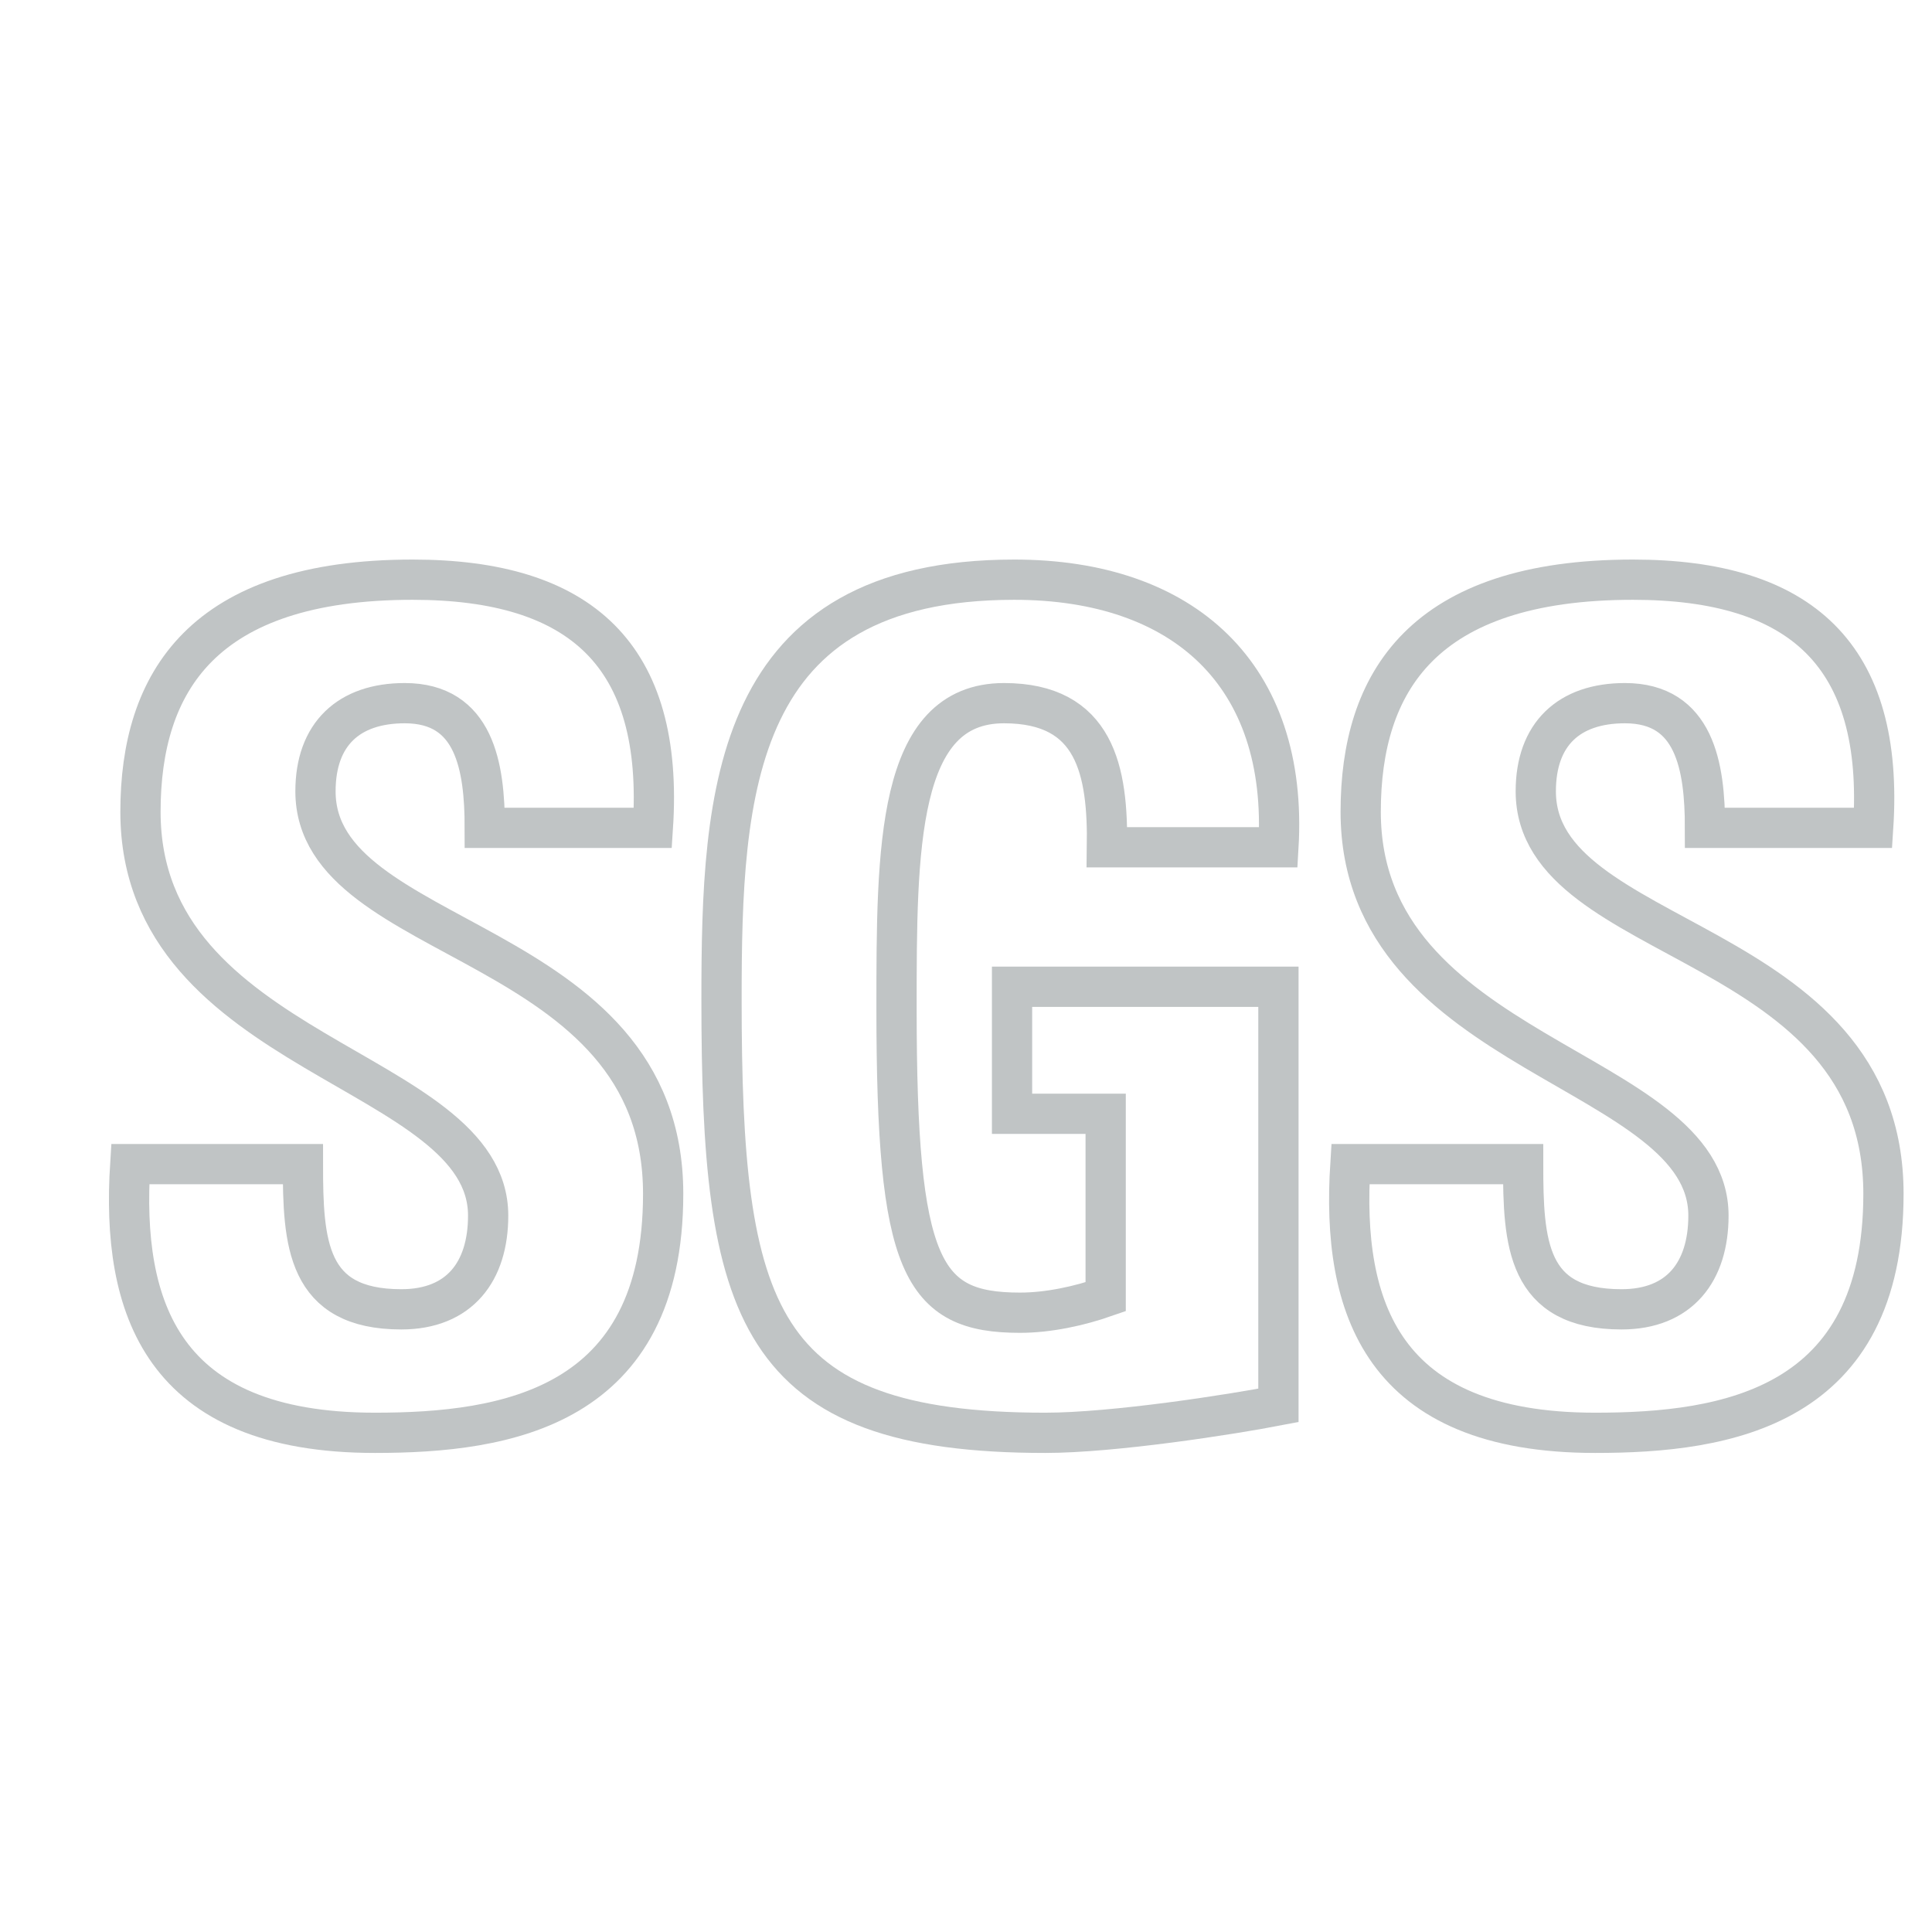 <svg xmlns="http://www.w3.org/2000/svg" xmlns:xlink="http://www.w3.org/1999/xlink" x="0" y="0" width="24" height="24" viewBox="0, 0, 24, 24"><g id="Layer_1"><path d="M4.658,17.799 C2.001,17.799 1.505,16.236 1.618,14.461 L3.763,14.461 C3.763,15.441 3.806,16.265 4.985,16.265 C5.709,16.265 6.064,15.795 6.064,15.101 C6.064,13.254 1.745,13.141 1.745,10.085 C1.745,8.479 2.512,7.201 5.126,7.201 C7.216,7.201 8.252,8.139 8.11,10.284 L6.022,10.284 C6.022,9.517 5.895,8.735 5.028,8.735 C4.332,8.735 3.919,9.12 3.919,9.83 C3.919,11.775 8.238,11.605 8.238,14.83 C8.238,17.487 6.292,17.799 4.658,17.799" fill-opacity="0" stroke="#C0C4C5" stroke-width="0.5"></path><path d="M13.751,10.525 C13.765,9.573 13.607,8.735 12.472,8.735 C11.137,8.735 11.137,10.54 11.137,12.529 C11.137,15.74 11.448,16.307 12.671,16.307 C13.025,16.307 13.409,16.223 13.735,16.109 L13.735,13.836 L12.572,13.836 L12.572,12.258 L15.881,12.258 L15.881,17.458 C15.298,17.571 13.835,17.799 12.984,17.799 C9.375,17.799 8.963,16.307 8.963,12.415 C8.963,9.83 9.091,7.201 12.6,7.201 C14.702,7.201 16.008,8.38 15.881,10.525 L13.751,10.525 z" fill-opacity="0" stroke="#C0C4C5" stroke-width="0.5"></path><path d="M19.817,17.799 C17.159,17.799 16.662,16.236 16.775,14.461 L18.921,14.461 C18.921,15.441 18.963,16.265 20.143,16.265 C20.867,16.265 21.223,15.795 21.223,15.101 C21.223,13.254 16.903,13.141 16.903,10.085 C16.903,8.479 17.67,7.201 20.285,7.201 C22.373,7.201 23.41,8.139 23.269,10.284 L21.18,10.284 C21.18,9.517 21.052,8.735 20.186,8.735 C19.489,8.735 19.078,9.12 19.078,9.83 C19.078,11.775 23.397,11.605 23.397,14.83 C23.397,17.487 21.449,17.799 19.817,17.799" fill-opacity="0" stroke="#C0C4C5" stroke-width="0.5"></path></g></svg>